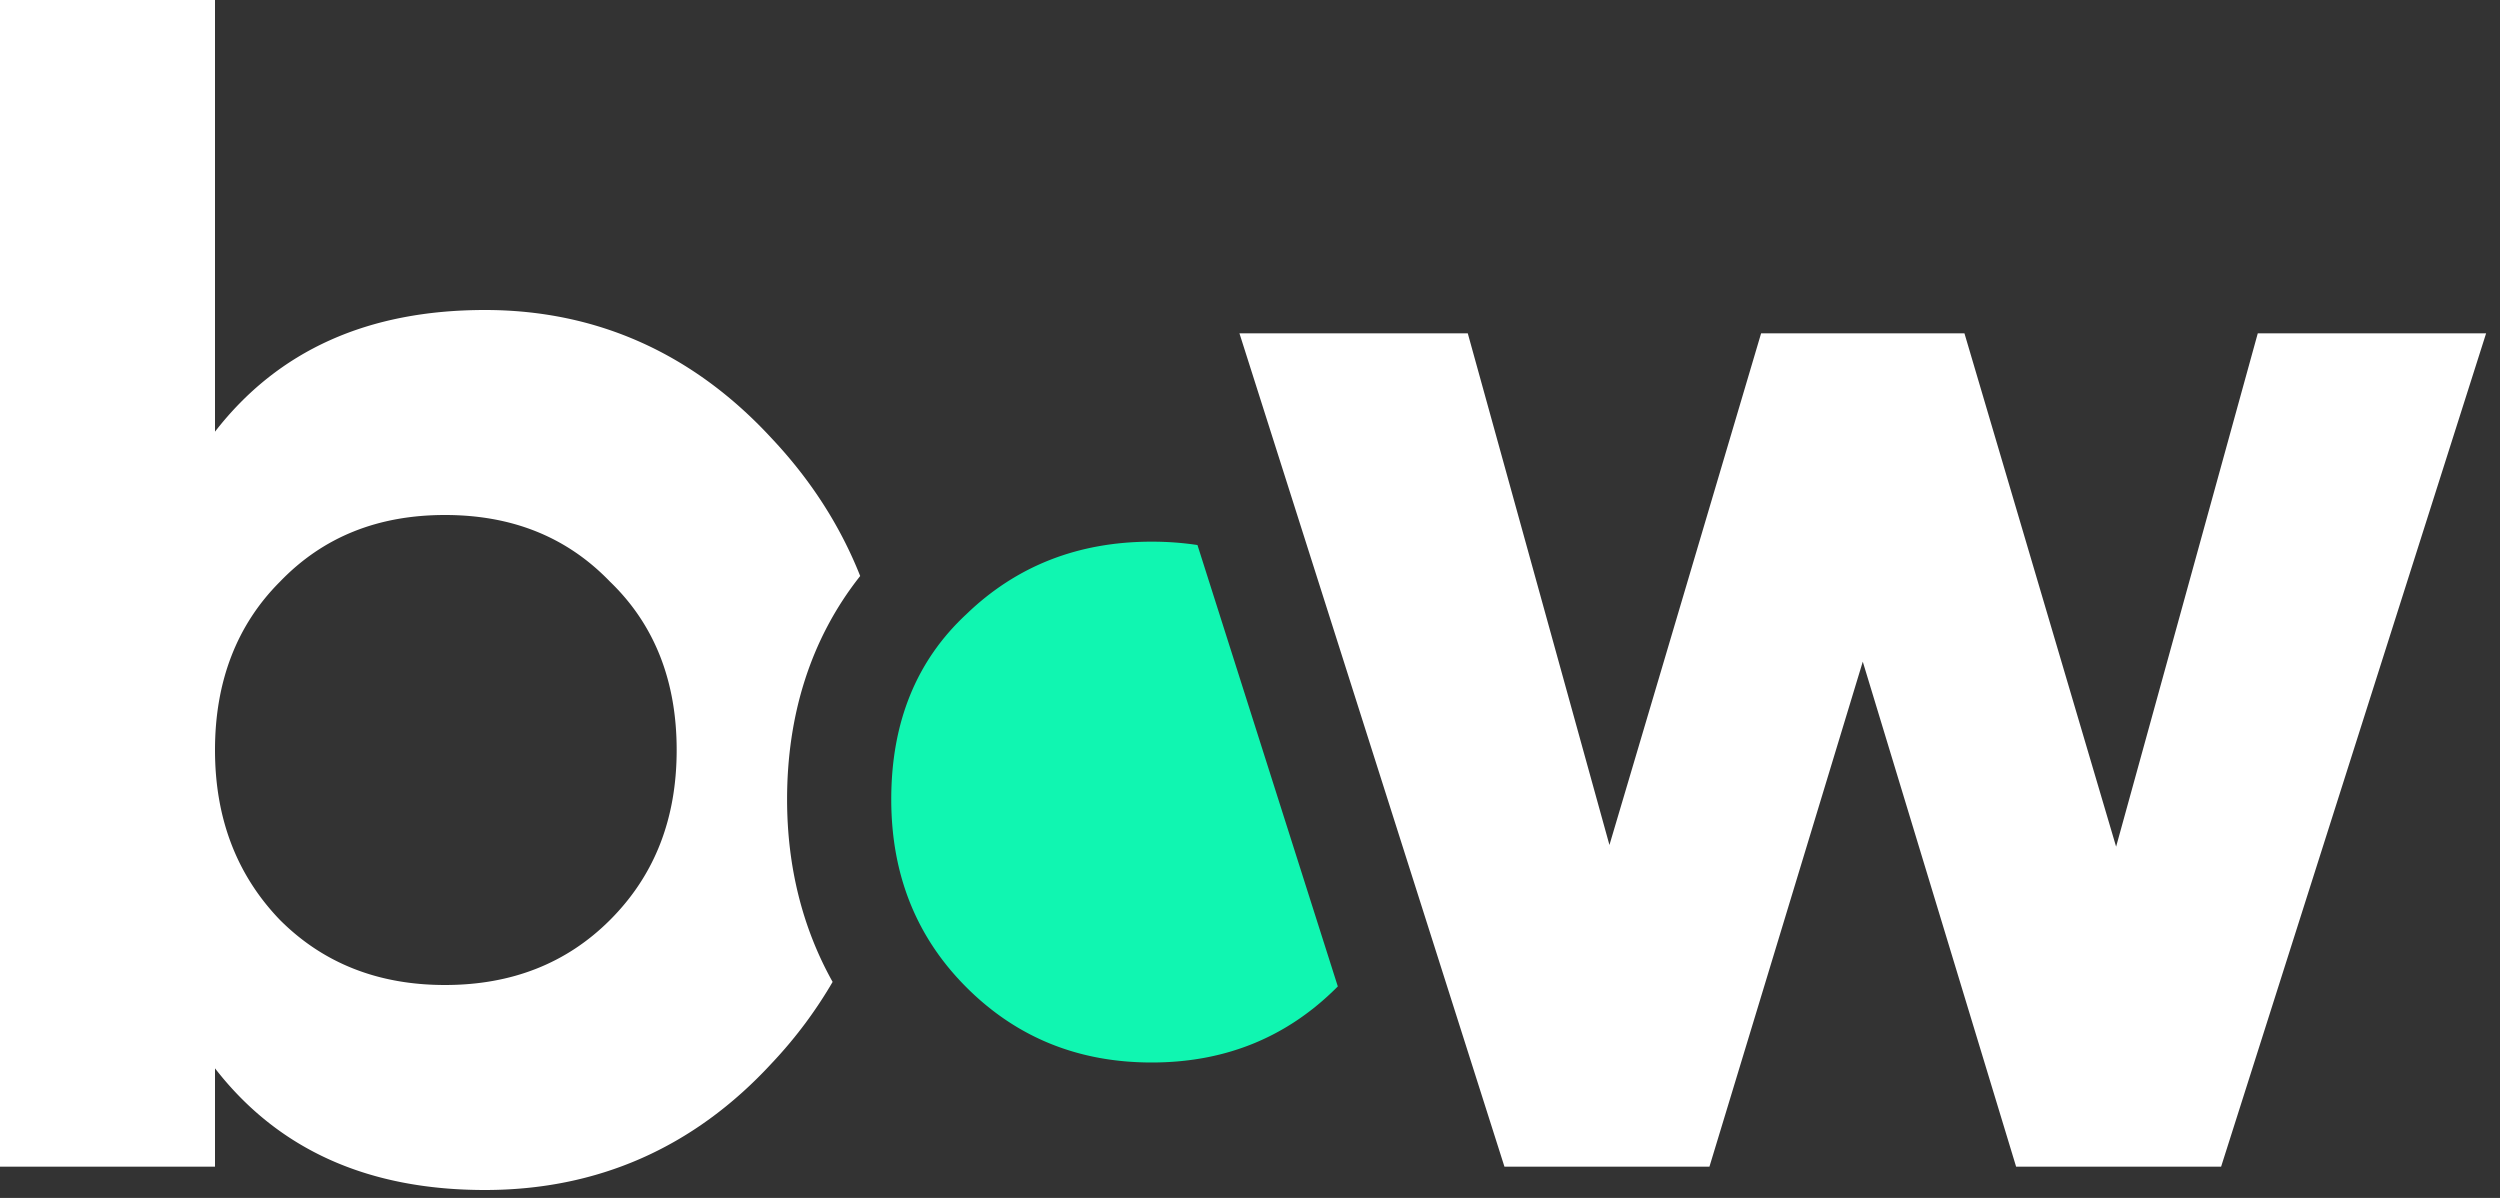 <svg width="144" height="69" fill="none" xmlns="http://www.w3.org/2000/svg"><rect width="100%" height="100%" fill="#333333" stroke="none"/><path d="M68.974 31.394l8.084 25.424a8.637 8.637 0 01-.052.052c-2.887 2.887-6.443 4.33-10.67 4.33s-7.784-1.443-10.67-4.33c-2.887-2.886-4.33-6.495-4.33-10.825 0-4.433 1.443-7.99 4.33-10.67 2.886-2.783 6.443-4.175 10.67-4.175.91 0 1.79.065 2.638.194z" fill="#10F6B1"/><path fill-rule="evenodd" clip-rule="evenodd" d="M12.384 24.864c3.648-4.704 8.832-7.008 15.552-7.008 6.432 0 12 2.496 16.512 7.392 2.248 2.388 3.947 5.028 5.099 7.93-2.866 3.62-4.211 8.027-4.211 12.867 0 3.826.867 7.371 2.623 10.513a25.494 25.494 0 01-3.511 4.69c-4.512 4.896-10.08 7.296-16.512 7.296-6.72 0-11.904-2.304-15.552-7.008V67.2H0V0h12.384v24.864zm0 18.336c0 3.936 1.248 7.2 3.744 9.792 2.496 2.496 5.664 3.744 9.504 3.744s7.008-1.248 9.504-3.744c2.592-2.592 3.84-5.856 3.84-9.792s-1.248-7.2-3.84-9.696c-2.496-2.592-5.664-3.84-9.504-3.84s-7.008 1.248-9.504 3.84c-2.496 2.496-3.744 5.76-3.744 9.696z" fill="#FFF"/><path d="M121.888 48.768L113.152 19.2H101.44l-8.736 29.472-8.16-29.472H71.392l15.264 48h11.808l8.832-29.088 8.832 29.088h11.808l15.264-48h-13.152l-8.16 29.568z" fill="#FFF"/></svg>
